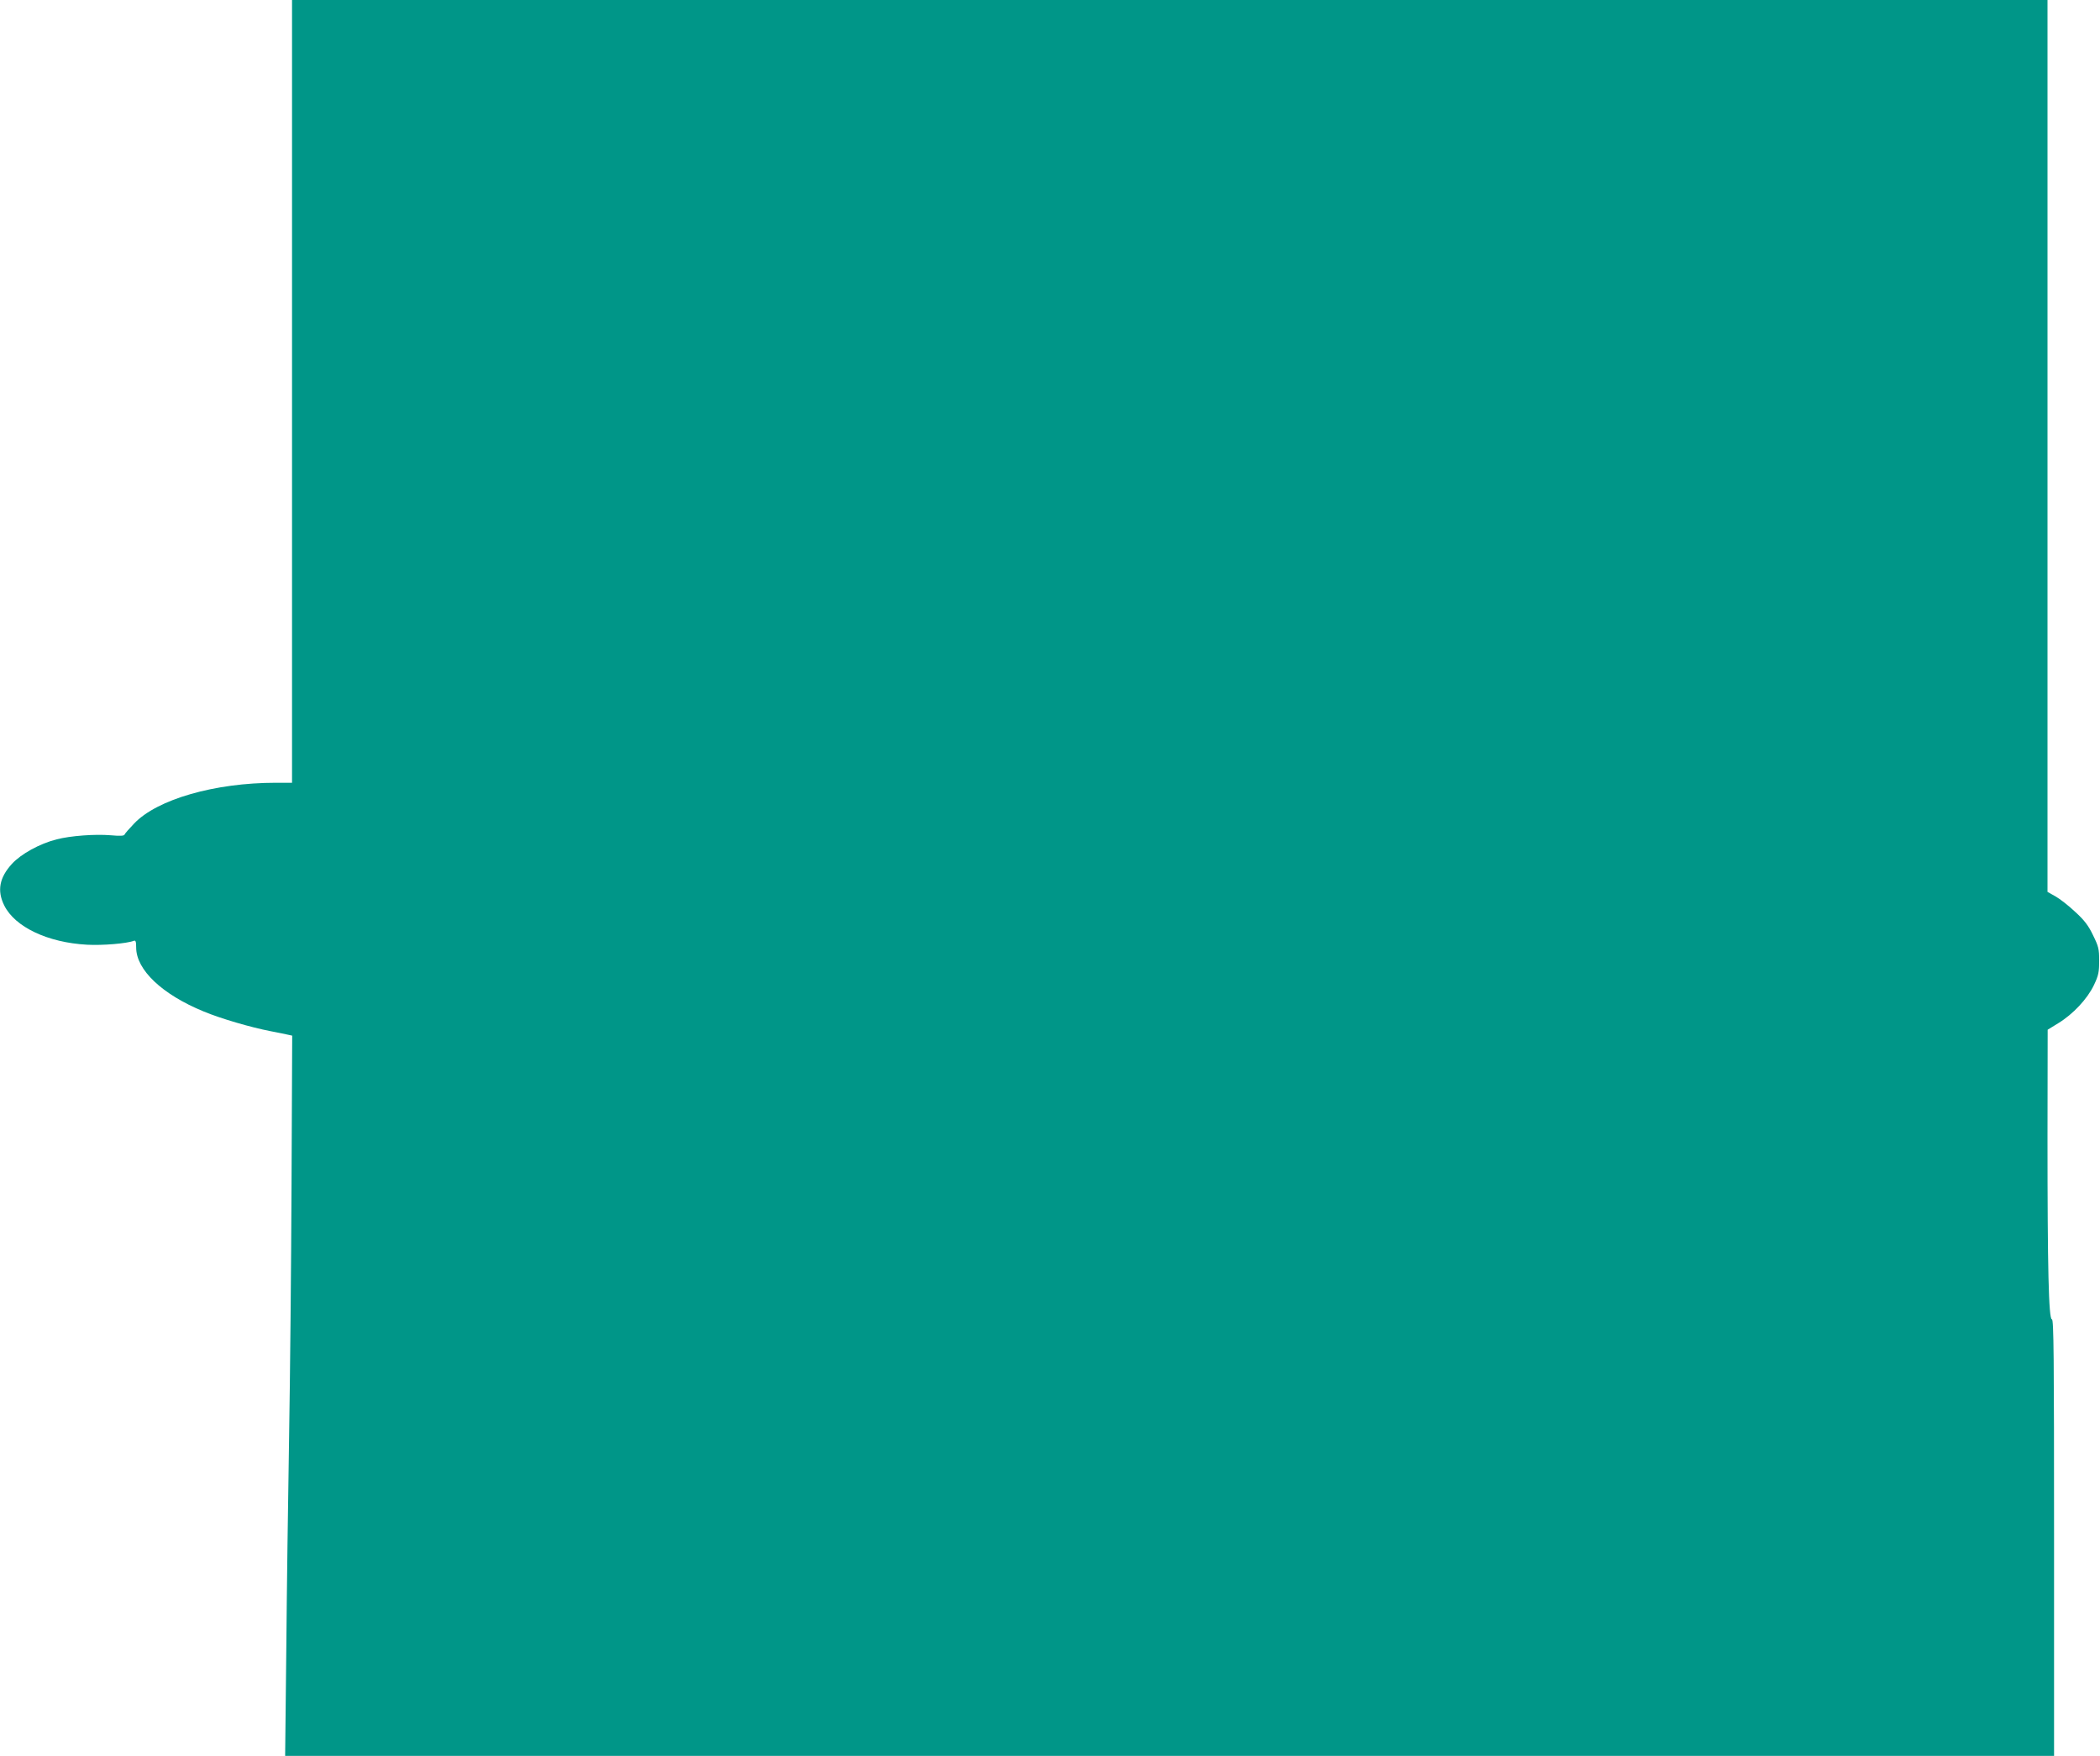 <?xml version="1.0" standalone="no"?>
<!DOCTYPE svg PUBLIC "-//W3C//DTD SVG 20010904//EN"
 "http://www.w3.org/TR/2001/REC-SVG-20010904/DTD/svg10.dtd">
<svg version="1.0" xmlns="http://www.w3.org/2000/svg"
 width="1280pt" height="1070pt" viewBox="0 0 1280 1070"
 preserveAspectRatio="xMidYMid meet">
<g transform="translate(0,1070) scale(0.1,-0.1)"
fill="#009688" stroke="none">
<path d="M1780 8315 l0 -2385 -99 0 c-372 0 -723 -101 -863 -248 -30 -31 -57
-62 -59 -68 -3 -8 -28 -9 -84 -4 -95 8 -246 -3 -330 -25 -103 -26 -217 -89
-272 -149 -77 -84 -92 -164 -47 -254 65 -131 265 -226 505 -239 94 -5 242 7
285 24 11 4 14 -6 14 -41 0 -136 158 -286 412 -390 103 -43 288 -97 408 -120
47 -9 95 -19 108 -22 l23 -5 -4 -902 c-2 -496 -9 -1194 -15 -1552 -6 -357 -14
-939 -17 -1292 l-7 -643 5391 0 5391 0 0 1330 c0 1105 -2 1330 -13 1330 -20 0
-27 312 -27 1109 l1 656 65 40 c90 55 177 148 217 232 28 59 32 79 32 149 0
72 -4 87 -38 156 -28 59 -54 92 -109 142 -39 37 -93 79 -120 94 l-48 27 0
2718 0 2717 -5350 0 -5350 0 0 -2385z"/>
</g>
</svg>
